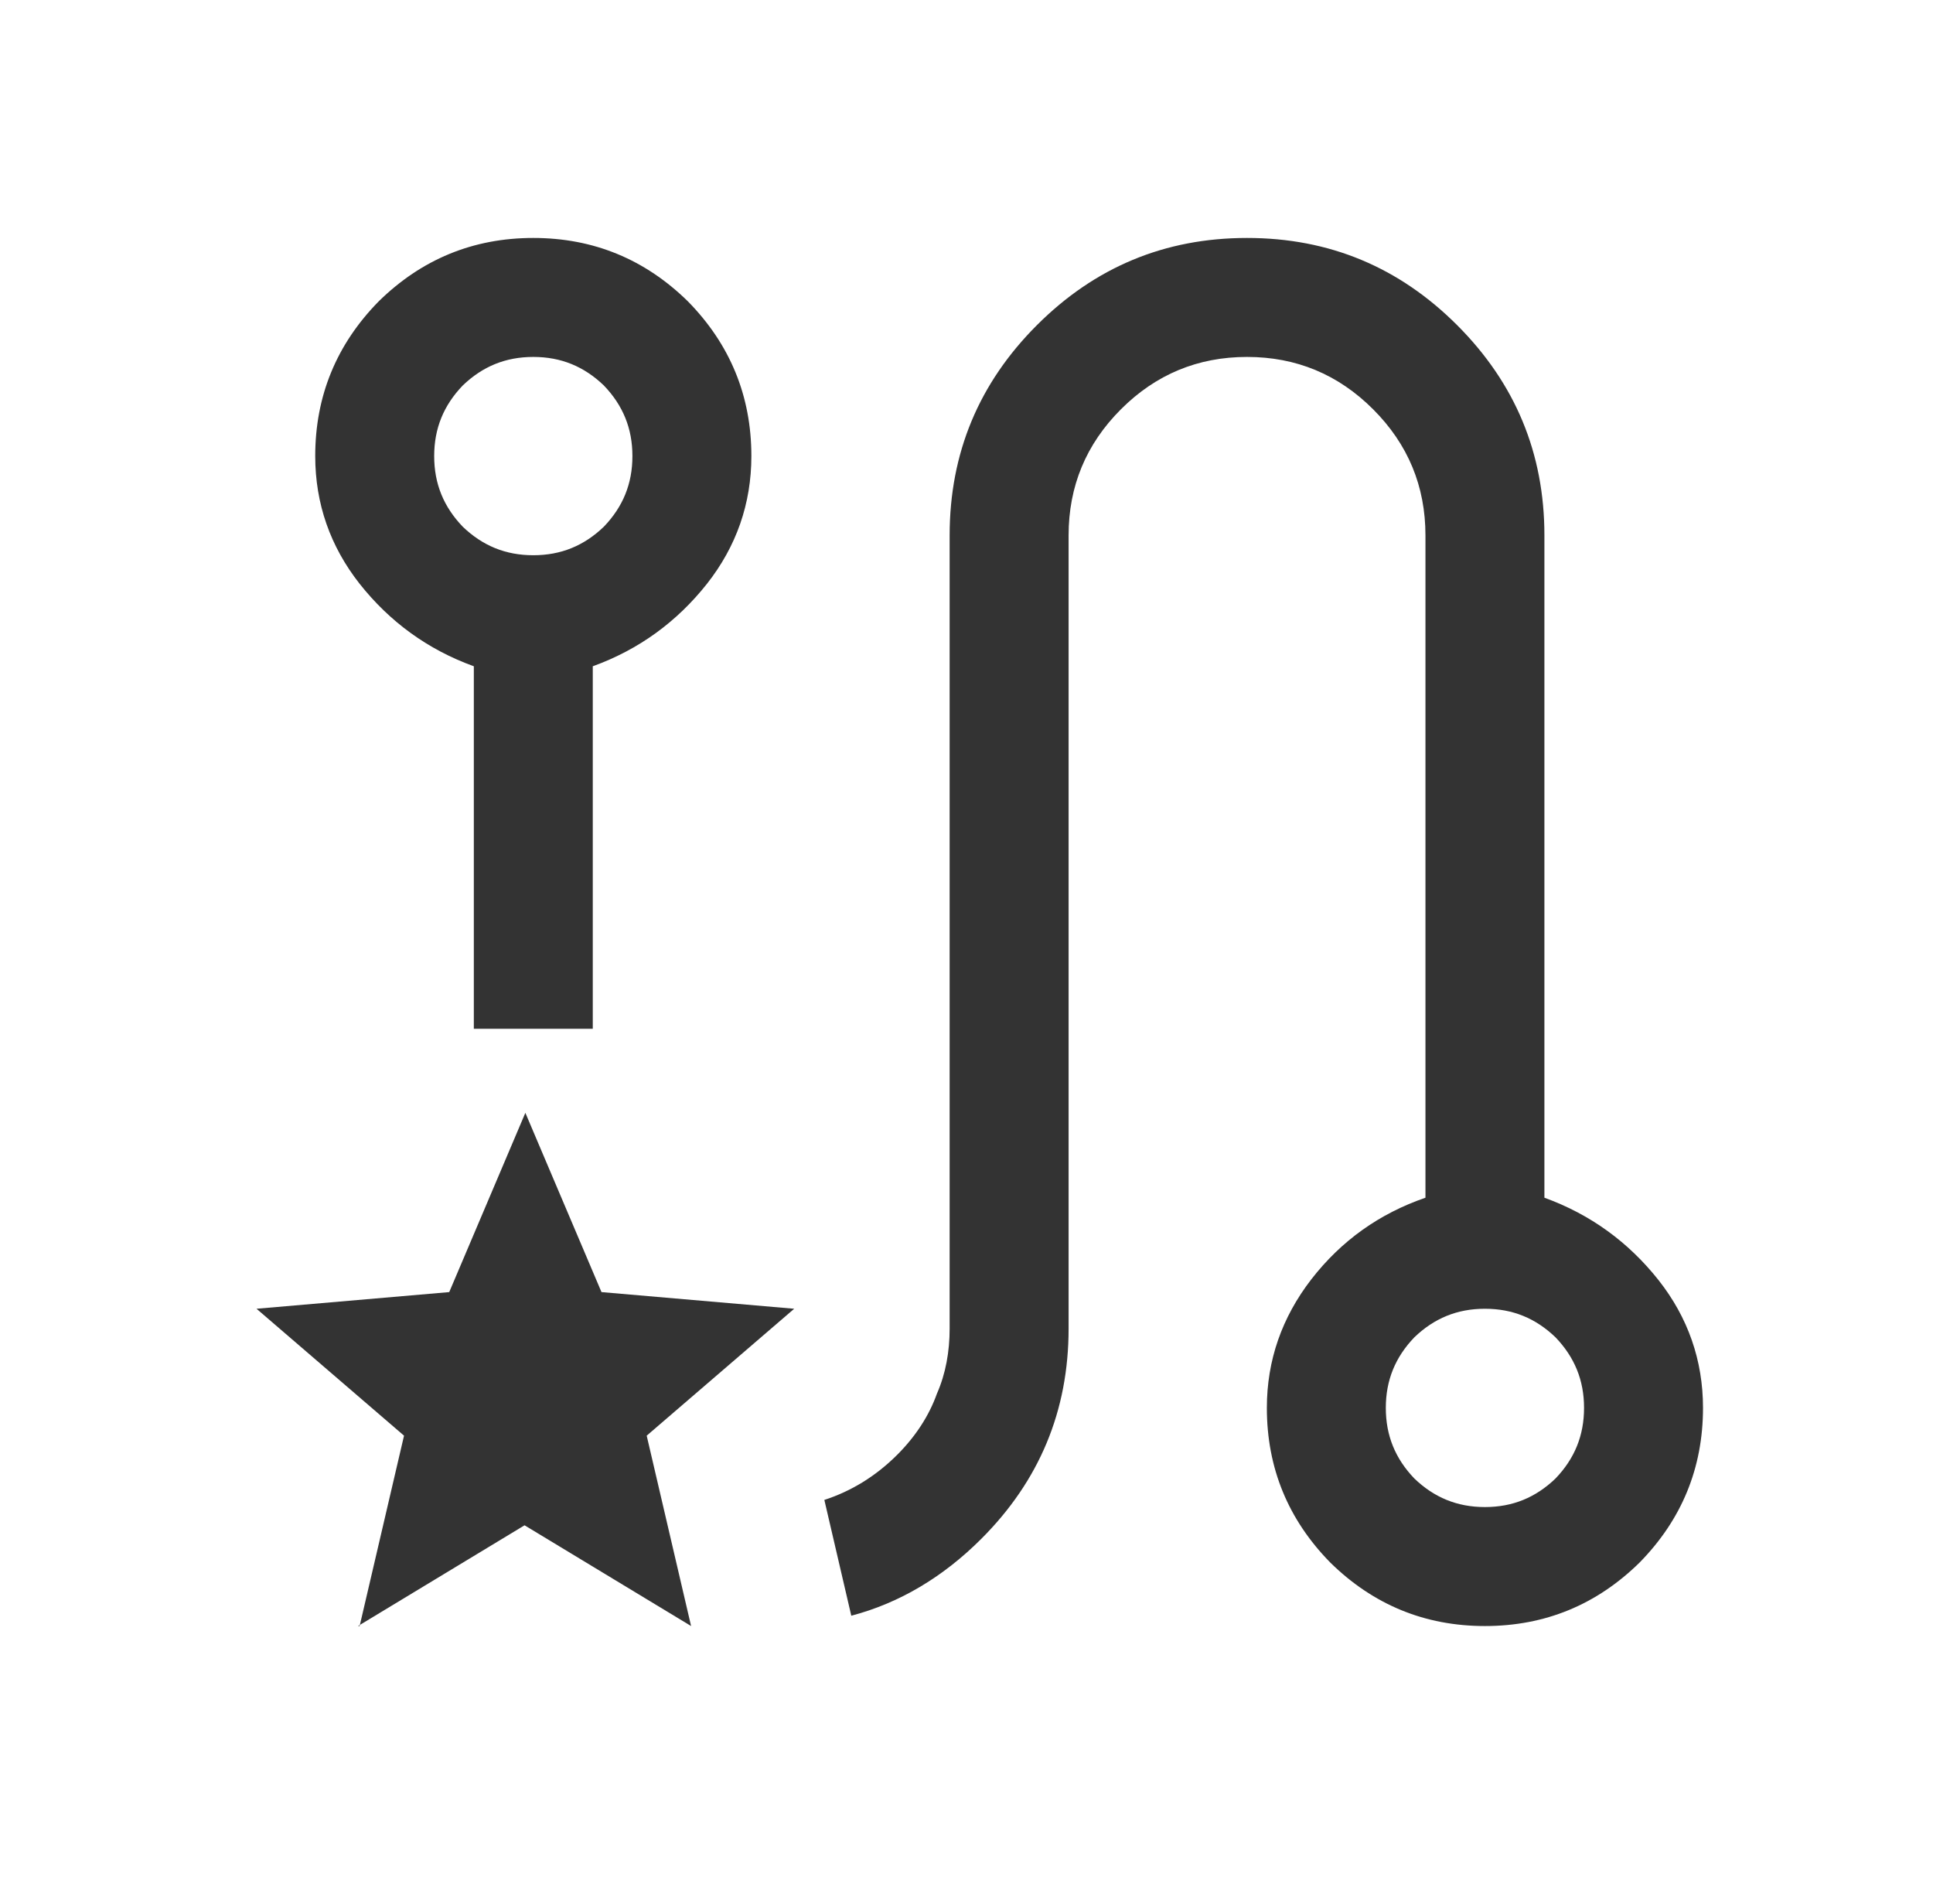 <svg width="65" height="64" viewBox="0 0 65 64" fill="none" xmlns="http://www.w3.org/2000/svg">
<g clip-path="url(#clip0_2662_3819)">
<path d="M55.773 43.04C54.76 41.76 53.48 40.827 51.933 40.267V18C51.933 15.227 50.946 12.88 49 10.933C47.053 8.987 44.706 8 41.933 8C39.16 8 36.813 8.987 34.866 10.933C32.92 12.88 31.933 15.227 31.933 18V44.667C31.933 45.44 31.8 46.187 31.506 46.853C31.24 47.6 30.786 48.293 30.173 48.907C29.453 49.627 28.626 50.133 27.72 50.427L28.626 54.32C30.253 53.893 31.72 53.013 33 51.733C34.946 49.787 35.933 47.44 35.933 44.667V18C35.933 16.347 36.52 14.933 37.693 13.76C38.866 12.587 40.28 12 41.933 12C43.586 12 45 12.587 46.173 13.76C47.346 14.933 47.933 16.347 47.933 18V40.267C46.386 40.8 45.106 41.707 44.093 43.013C43.106 44.293 42.6 45.733 42.6 47.333C42.6 49.36 43.32 51.093 44.733 52.533C46.173 53.947 47.906 54.667 49.933 54.667C51.96 54.667 53.693 53.947 55.133 52.533C56.546 51.093 57.266 49.36 57.266 47.333C57.266 45.733 56.76 44.293 55.773 43.04ZM52.306 49.707C51.64 50.347 50.866 50.667 49.933 50.667C49 50.667 48.226 50.347 47.56 49.707C46.92 49.04 46.6 48.267 46.6 47.333C46.6 46.4 46.92 45.627 47.56 44.96C48.226 44.32 49 44 49.933 44C50.866 44 51.64 44.32 52.306 44.96C52.946 45.627 53.266 46.4 53.266 47.333C53.266 48.267 52.946 49.04 52.306 49.707ZM23.133 10.133C21.693 8.72 19.96 8 17.933 8C15.906 8 14.173 8.72 12.733 10.133C11.32 11.573 10.6 13.307 10.6 15.333C10.6 16.933 11.106 18.373 12.093 19.627C13.106 20.907 14.386 21.84 15.933 22.4V34.587H19.933V22.4C21.48 21.84 22.76 20.907 23.773 19.627C24.76 18.373 25.266 16.933 25.266 15.333C25.266 13.307 24.546 11.573 23.133 10.133ZM20.306 17.707C19.64 18.347 18.866 18.667 17.933 18.667C17 18.667 16.226 18.347 15.56 17.707C14.92 17.04 14.6 16.267 14.6 15.333C14.6 14.4 14.92 13.627 15.56 12.96C16.226 12.32 17 12 17.933 12C18.866 12 19.64 12.32 20.306 12.96C20.946 13.627 21.266 14.4 21.266 15.333C21.266 16.267 20.946 17.04 20.306 17.707Z" fill="#333333"/>
<path d="M12.039 54.667L17.639 51.28L23.239 54.667L21.746 48.267L26.706 44L20.226 43.44L17.666 37.413L15.106 43.44L8.626 44L13.586 48.267L12.093 54.667H12.039Z" fill="#333333"/>
</g>
<defs>
<clipPath id="clip0_2662_3819">
<rect width="48.667" height="46.667" fill="white" transform="translate(8.6 8)"/>
</clipPath>
</defs>
</svg>
